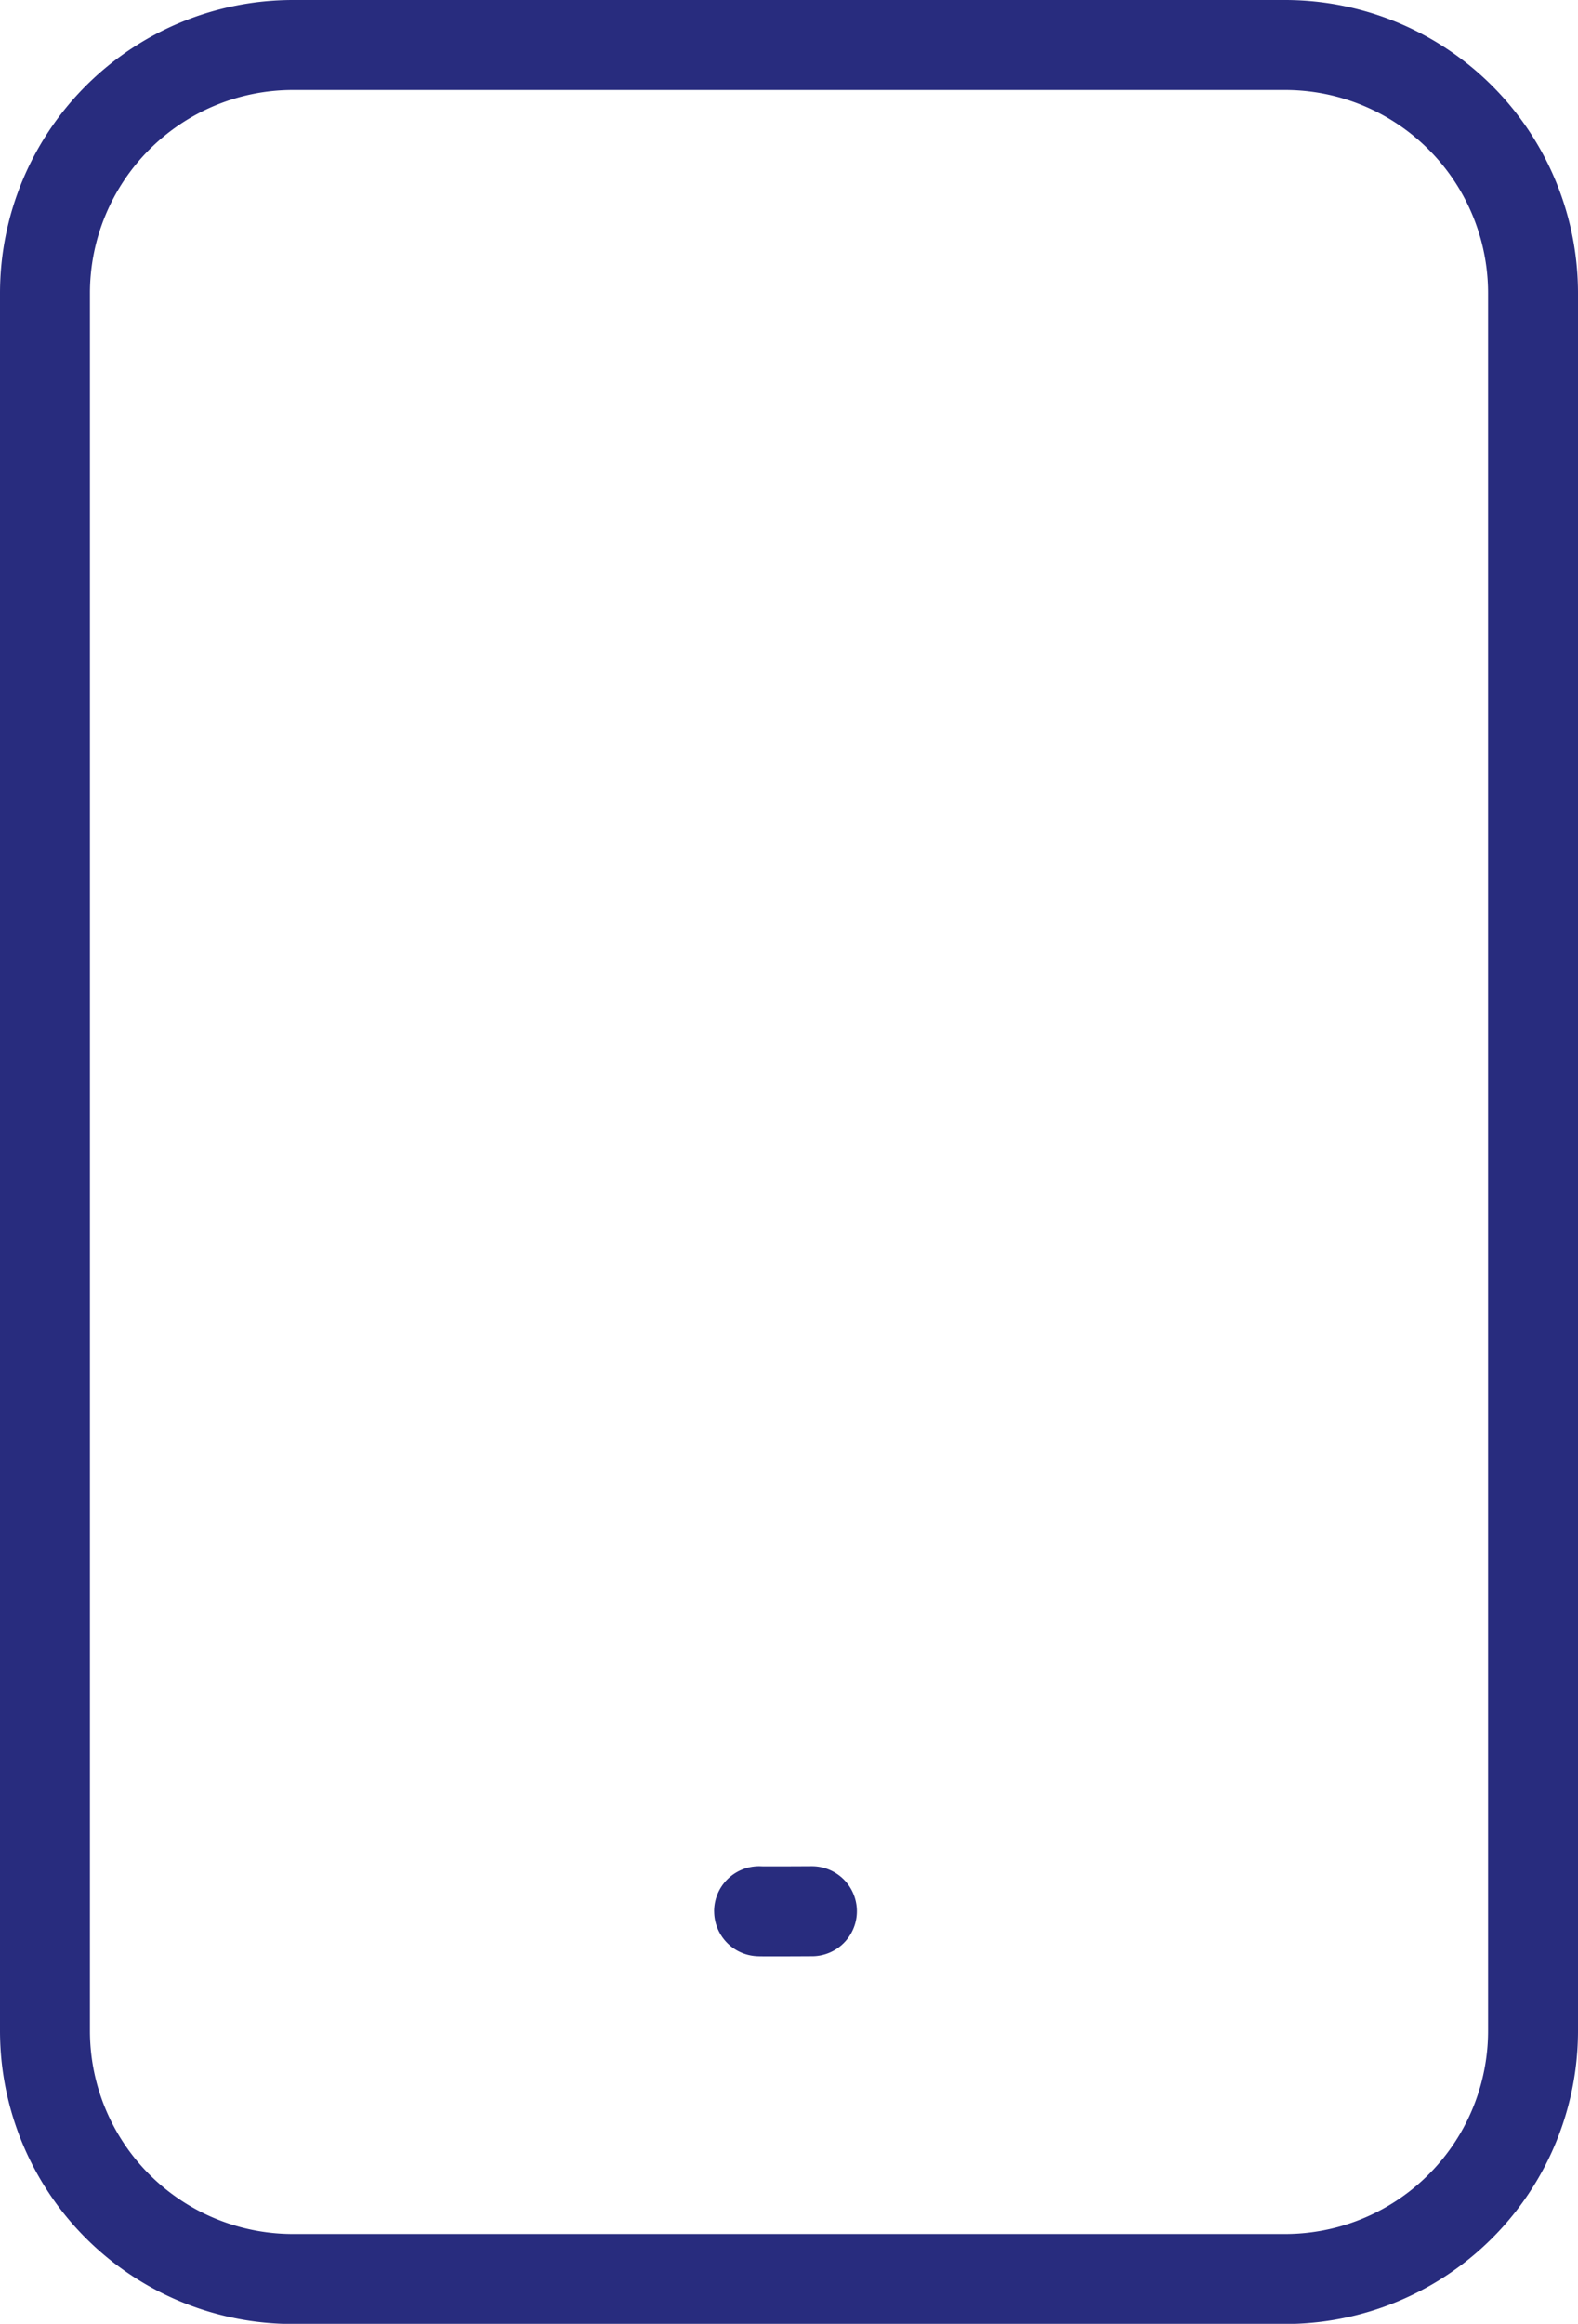 <svg xmlns="http://www.w3.org/2000/svg" width="26.323" height="38.734" viewBox="0 0 26.323 38.734">
    <path data-name="Trazado 10955" d="M60.794 55.107s-.882.005-.882 0M52.137 24h16.549a4.137 4.137 0 0 1 4.137 4.137V57.1a4.137 4.137 0 0 1-4.137 4.137H52.137A4.137 4.137 0 0 1 48 57.1V28.137A4.137 4.137 0 0 1 52.137 24z" style="fill:none;stroke:#282c7e;stroke-linecap:round;stroke-linejoin:round;stroke-width:1.5px" transform="translate(-47.25 -23.25)"/>
</svg>
